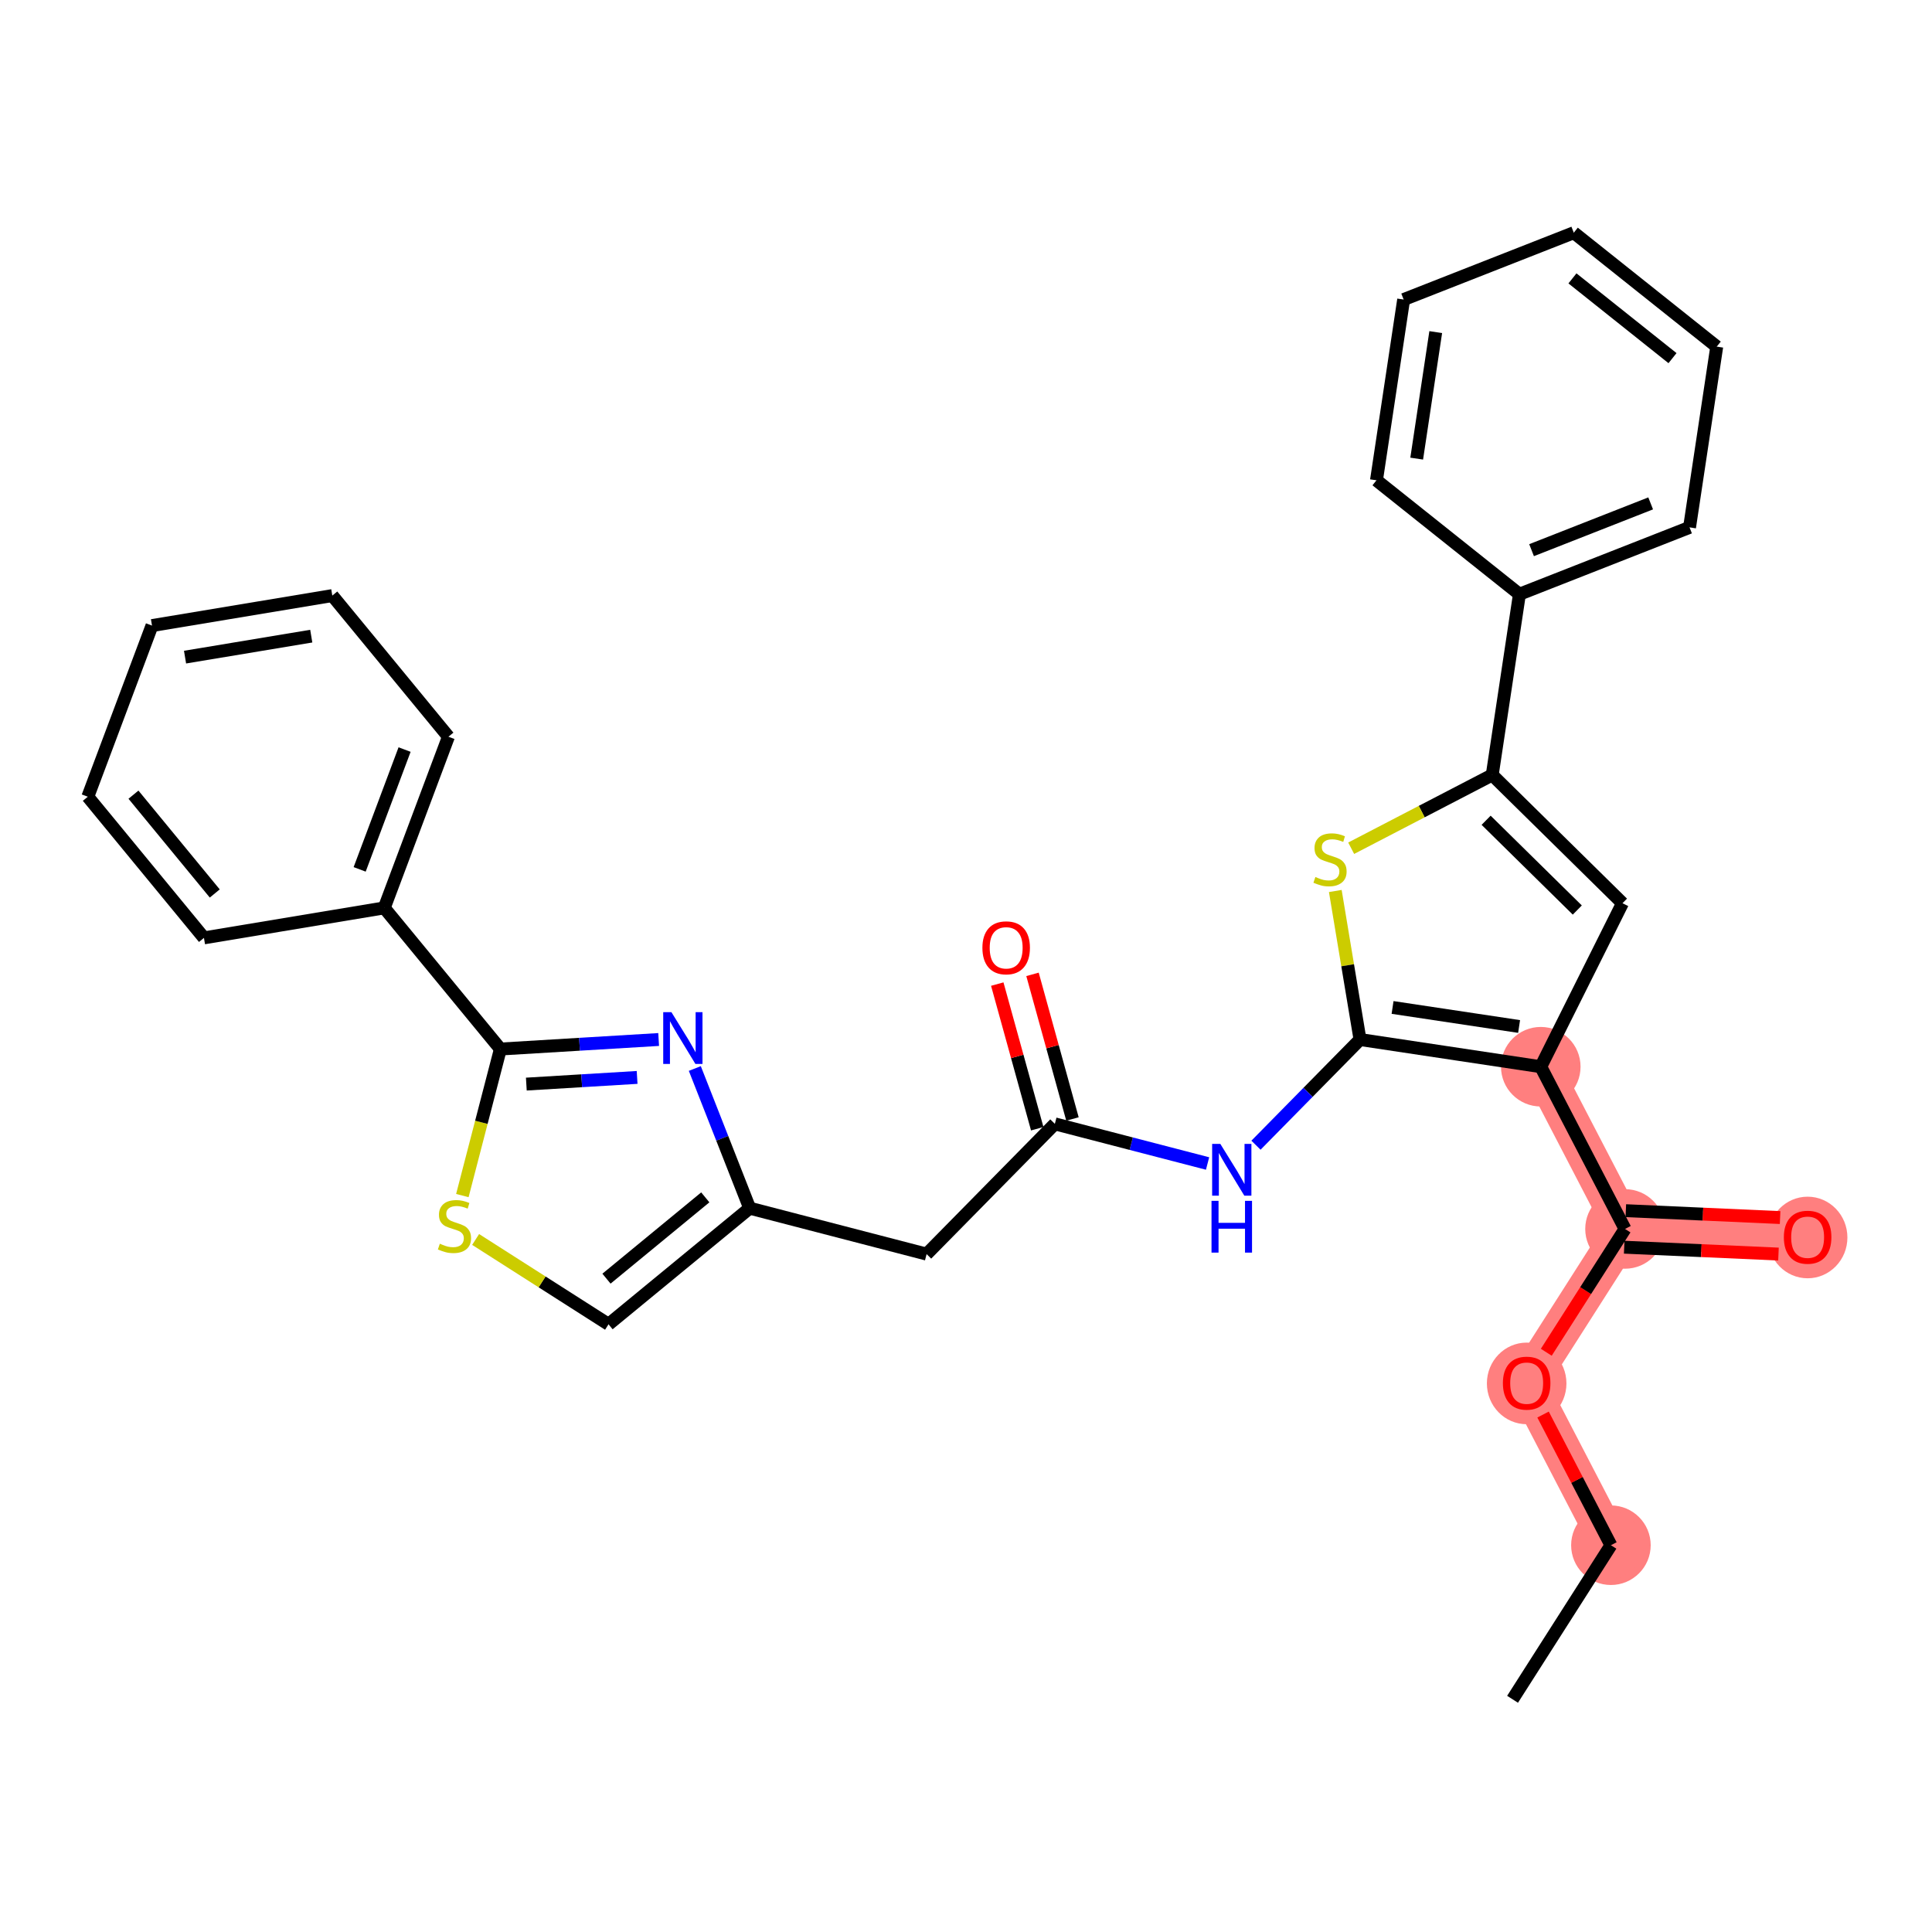 <?xml version='1.0' encoding='iso-8859-1'?>
<svg version='1.1' baseProfile='full'
              xmlns='http://www.w3.org/2000/svg'
                      xmlns:rdkit='http://www.rdkit.org/xml'
                      xmlns:xlink='http://www.w3.org/1999/xlink'
                  xml:space='preserve'
width='300px' height='300px' viewBox='0 0 300 300'>
<!-- END OF HEADER -->
<rect style='opacity:1.0;fill:#FFFFFF;stroke:none' width='300' height='300' x='0' y='0'> </rect>
<rect style='opacity:1.0;fill:#FFFFFF;stroke:none' width='300' height='300' x='0' y='0'> </rect>
<path d='M 250.142,239.941 L 237.059,214.752' style='fill:none;fill-rule:evenodd;stroke:#FF7F7F;stroke-width:6.1px;stroke-linecap:butt;stroke-linejoin:miter;stroke-opacity:1' />
<path d='M 237.059,214.752 L 252.332,190.829' style='fill:none;fill-rule:evenodd;stroke:#FF7F7F;stroke-width:6.1px;stroke-linecap:butt;stroke-linejoin:miter;stroke-opacity:1' />
<path d='M 252.332,190.829 L 280.687,192.093' style='fill:none;fill-rule:evenodd;stroke:#FF7F7F;stroke-width:6.1px;stroke-linecap:butt;stroke-linejoin:miter;stroke-opacity:1' />
<path d='M 252.332,190.829 L 239.25,165.64' style='fill:none;fill-rule:evenodd;stroke:#FF7F7F;stroke-width:6.1px;stroke-linecap:butt;stroke-linejoin:miter;stroke-opacity:1' />
<ellipse cx='250.142' cy='239.941' rx='5.677' ry='5.677'  style='fill:#FF7F7F;fill-rule:evenodd;stroke:#FF7F7F;stroke-width:1.0px;stroke-linecap:butt;stroke-linejoin:miter;stroke-opacity:1' />
<ellipse cx='237.059' cy='214.815' rx='5.677' ry='5.836'  style='fill:#FF7F7F;fill-rule:evenodd;stroke:#FF7F7F;stroke-width:1.0px;stroke-linecap:butt;stroke-linejoin:miter;stroke-opacity:1' />
<ellipse cx='252.332' cy='190.829' rx='5.677' ry='5.677'  style='fill:#FF7F7F;fill-rule:evenodd;stroke:#FF7F7F;stroke-width:1.0px;stroke-linecap:butt;stroke-linejoin:miter;stroke-opacity:1' />
<ellipse cx='280.687' cy='192.156' rx='5.677' ry='5.836'  style='fill:#FF7F7F;fill-rule:evenodd;stroke:#FF7F7F;stroke-width:1.0px;stroke-linecap:butt;stroke-linejoin:miter;stroke-opacity:1' />
<ellipse cx='239.25' cy='165.64' rx='5.677' ry='5.677'  style='fill:#FF7F7F;fill-rule:evenodd;stroke:#FF7F7F;stroke-width:1.0px;stroke-linecap:butt;stroke-linejoin:miter;stroke-opacity:1' />
<path class='bond-0 atom-0 atom-1' d='M 234.869,263.865 L 250.142,239.941' style='fill:none;fill-rule:evenodd;stroke:#000000;stroke-width:2.0px;stroke-linecap:butt;stroke-linejoin:miter;stroke-opacity:1' />
<path class='bond-1 atom-1 atom-2' d='M 250.142,239.941 L 244.873,229.796' style='fill:none;fill-rule:evenodd;stroke:#000000;stroke-width:2.0px;stroke-linecap:butt;stroke-linejoin:miter;stroke-opacity:1' />
<path class='bond-1 atom-1 atom-2' d='M 244.873,229.796 L 239.604,219.651' style='fill:none;fill-rule:evenodd;stroke:#FF0000;stroke-width:2.0px;stroke-linecap:butt;stroke-linejoin:miter;stroke-opacity:1' />
<path class='bond-2 atom-2 atom-3' d='M 240.107,209.978 L 246.219,200.403' style='fill:none;fill-rule:evenodd;stroke:#FF0000;stroke-width:2.0px;stroke-linecap:butt;stroke-linejoin:miter;stroke-opacity:1' />
<path class='bond-2 atom-2 atom-3' d='M 246.219,200.403 L 252.332,190.829' style='fill:none;fill-rule:evenodd;stroke:#000000;stroke-width:2.0px;stroke-linecap:butt;stroke-linejoin:miter;stroke-opacity:1' />
<path class='bond-3 atom-3 atom-4' d='M 252.205,193.664 L 264.183,194.198' style='fill:none;fill-rule:evenodd;stroke:#000000;stroke-width:2.0px;stroke-linecap:butt;stroke-linejoin:miter;stroke-opacity:1' />
<path class='bond-3 atom-3 atom-4' d='M 264.183,194.198 L 276.161,194.732' style='fill:none;fill-rule:evenodd;stroke:#FF0000;stroke-width:2.0px;stroke-linecap:butt;stroke-linejoin:miter;stroke-opacity:1' />
<path class='bond-3 atom-3 atom-4' d='M 252.458,187.993 L 264.436,188.527' style='fill:none;fill-rule:evenodd;stroke:#000000;stroke-width:2.0px;stroke-linecap:butt;stroke-linejoin:miter;stroke-opacity:1' />
<path class='bond-3 atom-3 atom-4' d='M 264.436,188.527 L 276.414,189.061' style='fill:none;fill-rule:evenodd;stroke:#FF0000;stroke-width:2.0px;stroke-linecap:butt;stroke-linejoin:miter;stroke-opacity:1' />
<path class='bond-4 atom-3 atom-5' d='M 252.332,190.829 L 239.25,165.64' style='fill:none;fill-rule:evenodd;stroke:#000000;stroke-width:2.0px;stroke-linecap:butt;stroke-linejoin:miter;stroke-opacity:1' />
<path class='bond-5 atom-5 atom-6' d='M 239.25,165.64 L 251.938,140.251' style='fill:none;fill-rule:evenodd;stroke:#000000;stroke-width:2.0px;stroke-linecap:butt;stroke-linejoin:miter;stroke-opacity:1' />
<path class='bond-30 atom-15 atom-5' d='M 211.182,161.418 L 239.25,165.64' style='fill:none;fill-rule:evenodd;stroke:#000000;stroke-width:2.0px;stroke-linecap:butt;stroke-linejoin:miter;stroke-opacity:1' />
<path class='bond-30 atom-15 atom-5' d='M 216.237,156.438 L 235.884,159.393' style='fill:none;fill-rule:evenodd;stroke:#000000;stroke-width:2.0px;stroke-linecap:butt;stroke-linejoin:miter;stroke-opacity:1' />
<path class='bond-6 atom-6 atom-7' d='M 251.938,140.251 L 231.712,120.338' style='fill:none;fill-rule:evenodd;stroke:#000000;stroke-width:2.0px;stroke-linecap:butt;stroke-linejoin:miter;stroke-opacity:1' />
<path class='bond-6 atom-6 atom-7' d='M 244.922,141.309 L 230.764,127.37' style='fill:none;fill-rule:evenodd;stroke:#000000;stroke-width:2.0px;stroke-linecap:butt;stroke-linejoin:miter;stroke-opacity:1' />
<path class='bond-7 atom-7 atom-8' d='M 231.712,120.338 L 235.934,92.27' style='fill:none;fill-rule:evenodd;stroke:#000000;stroke-width:2.0px;stroke-linecap:butt;stroke-linejoin:miter;stroke-opacity:1' />
<path class='bond-13 atom-7 atom-14' d='M 231.712,120.338 L 220.761,126.025' style='fill:none;fill-rule:evenodd;stroke:#000000;stroke-width:2.0px;stroke-linecap:butt;stroke-linejoin:miter;stroke-opacity:1' />
<path class='bond-13 atom-7 atom-14' d='M 220.761,126.025 L 209.811,131.713' style='fill:none;fill-rule:evenodd;stroke:#CCCC00;stroke-width:2.0px;stroke-linecap:butt;stroke-linejoin:miter;stroke-opacity:1' />
<path class='bond-8 atom-8 atom-9' d='M 235.934,92.27 L 262.352,81.892' style='fill:none;fill-rule:evenodd;stroke:#000000;stroke-width:2.0px;stroke-linecap:butt;stroke-linejoin:miter;stroke-opacity:1' />
<path class='bond-8 atom-8 atom-9' d='M 237.821,85.43 L 256.314,78.166' style='fill:none;fill-rule:evenodd;stroke:#000000;stroke-width:2.0px;stroke-linecap:butt;stroke-linejoin:miter;stroke-opacity:1' />
<path class='bond-32 atom-13 atom-8' d='M 213.738,74.581 L 235.934,92.27' style='fill:none;fill-rule:evenodd;stroke:#000000;stroke-width:2.0px;stroke-linecap:butt;stroke-linejoin:miter;stroke-opacity:1' />
<path class='bond-9 atom-9 atom-10' d='M 262.352,81.892 L 266.574,53.825' style='fill:none;fill-rule:evenodd;stroke:#000000;stroke-width:2.0px;stroke-linecap:butt;stroke-linejoin:miter;stroke-opacity:1' />
<path class='bond-10 atom-10 atom-11' d='M 266.574,53.825 L 244.377,36.135' style='fill:none;fill-rule:evenodd;stroke:#000000;stroke-width:2.0px;stroke-linecap:butt;stroke-linejoin:miter;stroke-opacity:1' />
<path class='bond-10 atom-10 atom-11' d='M 259.706,55.611 L 244.169,43.228' style='fill:none;fill-rule:evenodd;stroke:#000000;stroke-width:2.0px;stroke-linecap:butt;stroke-linejoin:miter;stroke-opacity:1' />
<path class='bond-11 atom-11 atom-12' d='M 244.377,36.135 L 217.959,46.513' style='fill:none;fill-rule:evenodd;stroke:#000000;stroke-width:2.0px;stroke-linecap:butt;stroke-linejoin:miter;stroke-opacity:1' />
<path class='bond-12 atom-12 atom-13' d='M 217.959,46.513 L 213.738,74.581' style='fill:none;fill-rule:evenodd;stroke:#000000;stroke-width:2.0px;stroke-linecap:butt;stroke-linejoin:miter;stroke-opacity:1' />
<path class='bond-12 atom-12 atom-13' d='M 222.94,51.567 L 219.984,71.215' style='fill:none;fill-rule:evenodd;stroke:#000000;stroke-width:2.0px;stroke-linecap:butt;stroke-linejoin:miter;stroke-opacity:1' />
<path class='bond-14 atom-14 atom-15' d='M 207.345,138.353 L 209.263,149.886' style='fill:none;fill-rule:evenodd;stroke:#CCCC00;stroke-width:2.0px;stroke-linecap:butt;stroke-linejoin:miter;stroke-opacity:1' />
<path class='bond-14 atom-14 atom-15' d='M 209.263,149.886 L 211.182,161.418' style='fill:none;fill-rule:evenodd;stroke:#000000;stroke-width:2.0px;stroke-linecap:butt;stroke-linejoin:miter;stroke-opacity:1' />
<path class='bond-15 atom-15 atom-16' d='M 211.182,161.418 L 203.105,169.623' style='fill:none;fill-rule:evenodd;stroke:#000000;stroke-width:2.0px;stroke-linecap:butt;stroke-linejoin:miter;stroke-opacity:1' />
<path class='bond-15 atom-15 atom-16' d='M 203.105,169.623 L 195.027,177.827' style='fill:none;fill-rule:evenodd;stroke:#0000FF;stroke-width:2.0px;stroke-linecap:butt;stroke-linejoin:miter;stroke-opacity:1' />
<path class='bond-16 atom-16 atom-17' d='M 187.511,180.668 L 175.654,177.59' style='fill:none;fill-rule:evenodd;stroke:#0000FF;stroke-width:2.0px;stroke-linecap:butt;stroke-linejoin:miter;stroke-opacity:1' />
<path class='bond-16 atom-16 atom-17' d='M 175.654,177.59 L 163.797,174.512' style='fill:none;fill-rule:evenodd;stroke:#000000;stroke-width:2.0px;stroke-linecap:butt;stroke-linejoin:miter;stroke-opacity:1' />
<path class='bond-17 atom-17 atom-18' d='M 166.532,173.756 L 163.43,162.526' style='fill:none;fill-rule:evenodd;stroke:#000000;stroke-width:2.0px;stroke-linecap:butt;stroke-linejoin:miter;stroke-opacity:1' />
<path class='bond-17 atom-17 atom-18' d='M 163.43,162.526 L 160.327,151.297' style='fill:none;fill-rule:evenodd;stroke:#FF0000;stroke-width:2.0px;stroke-linecap:butt;stroke-linejoin:miter;stroke-opacity:1' />
<path class='bond-17 atom-17 atom-18' d='M 161.061,175.268 L 157.958,164.038' style='fill:none;fill-rule:evenodd;stroke:#000000;stroke-width:2.0px;stroke-linecap:butt;stroke-linejoin:miter;stroke-opacity:1' />
<path class='bond-17 atom-17 atom-18' d='M 157.958,164.038 L 154.855,152.809' style='fill:none;fill-rule:evenodd;stroke:#FF0000;stroke-width:2.0px;stroke-linecap:butt;stroke-linejoin:miter;stroke-opacity:1' />
<path class='bond-18 atom-17 atom-19' d='M 163.797,174.512 L 143.884,194.737' style='fill:none;fill-rule:evenodd;stroke:#000000;stroke-width:2.0px;stroke-linecap:butt;stroke-linejoin:miter;stroke-opacity:1' />
<path class='bond-19 atom-19 atom-20' d='M 143.884,194.737 L 116.411,187.605' style='fill:none;fill-rule:evenodd;stroke:#000000;stroke-width:2.0px;stroke-linecap:butt;stroke-linejoin:miter;stroke-opacity:1' />
<path class='bond-20 atom-20 atom-21' d='M 116.411,187.605 L 94.493,205.638' style='fill:none;fill-rule:evenodd;stroke:#000000;stroke-width:2.0px;stroke-linecap:butt;stroke-linejoin:miter;stroke-opacity:1' />
<path class='bond-20 atom-20 atom-21' d='M 109.517,185.926 L 94.174,198.55' style='fill:none;fill-rule:evenodd;stroke:#000000;stroke-width:2.0px;stroke-linecap:butt;stroke-linejoin:miter;stroke-opacity:1' />
<path class='bond-31 atom-30 atom-20' d='M 107.891,165.916 L 112.151,176.76' style='fill:none;fill-rule:evenodd;stroke:#0000FF;stroke-width:2.0px;stroke-linecap:butt;stroke-linejoin:miter;stroke-opacity:1' />
<path class='bond-31 atom-30 atom-20' d='M 112.151,176.76 L 116.411,187.605' style='fill:none;fill-rule:evenodd;stroke:#000000;stroke-width:2.0px;stroke-linecap:butt;stroke-linejoin:miter;stroke-opacity:1' />
<path class='bond-21 atom-21 atom-22' d='M 94.493,205.638 L 84.174,199.051' style='fill:none;fill-rule:evenodd;stroke:#000000;stroke-width:2.0px;stroke-linecap:butt;stroke-linejoin:miter;stroke-opacity:1' />
<path class='bond-21 atom-21 atom-22' d='M 84.174,199.051 L 73.856,192.464' style='fill:none;fill-rule:evenodd;stroke:#CCCC00;stroke-width:2.0px;stroke-linecap:butt;stroke-linejoin:miter;stroke-opacity:1' />
<path class='bond-22 atom-22 atom-23' d='M 71.794,185.648 L 74.748,174.271' style='fill:none;fill-rule:evenodd;stroke:#CCCC00;stroke-width:2.0px;stroke-linecap:butt;stroke-linejoin:miter;stroke-opacity:1' />
<path class='bond-22 atom-22 atom-23' d='M 74.748,174.271 L 77.701,162.893' style='fill:none;fill-rule:evenodd;stroke:#000000;stroke-width:2.0px;stroke-linecap:butt;stroke-linejoin:miter;stroke-opacity:1' />
<path class='bond-23 atom-23 atom-24' d='M 77.701,162.893 L 59.668,140.975' style='fill:none;fill-rule:evenodd;stroke:#000000;stroke-width:2.0px;stroke-linecap:butt;stroke-linejoin:miter;stroke-opacity:1' />
<path class='bond-29 atom-23 atom-30' d='M 77.701,162.893 L 89.989,162.153' style='fill:none;fill-rule:evenodd;stroke:#000000;stroke-width:2.0px;stroke-linecap:butt;stroke-linejoin:miter;stroke-opacity:1' />
<path class='bond-29 atom-23 atom-30' d='M 89.989,162.153 L 102.275,161.413' style='fill:none;fill-rule:evenodd;stroke:#0000FF;stroke-width:2.0px;stroke-linecap:butt;stroke-linejoin:miter;stroke-opacity:1' />
<path class='bond-29 atom-23 atom-30' d='M 81.729,168.338 L 90.33,167.82' style='fill:none;fill-rule:evenodd;stroke:#000000;stroke-width:2.0px;stroke-linecap:butt;stroke-linejoin:miter;stroke-opacity:1' />
<path class='bond-29 atom-23 atom-30' d='M 90.33,167.82 L 98.931,167.302' style='fill:none;fill-rule:evenodd;stroke:#0000FF;stroke-width:2.0px;stroke-linecap:butt;stroke-linejoin:miter;stroke-opacity:1' />
<path class='bond-24 atom-24 atom-25' d='M 59.668,140.975 L 69.633,114.399' style='fill:none;fill-rule:evenodd;stroke:#000000;stroke-width:2.0px;stroke-linecap:butt;stroke-linejoin:miter;stroke-opacity:1' />
<path class='bond-24 atom-24 atom-25' d='M 55.848,134.996 L 62.823,116.392' style='fill:none;fill-rule:evenodd;stroke:#000000;stroke-width:2.0px;stroke-linecap:butt;stroke-linejoin:miter;stroke-opacity:1' />
<path class='bond-33 atom-29 atom-24' d='M 31.67,145.633 L 59.668,140.975' style='fill:none;fill-rule:evenodd;stroke:#000000;stroke-width:2.0px;stroke-linecap:butt;stroke-linejoin:miter;stroke-opacity:1' />
<path class='bond-25 atom-25 atom-26' d='M 69.633,114.399 L 51.6,92.481' style='fill:none;fill-rule:evenodd;stroke:#000000;stroke-width:2.0px;stroke-linecap:butt;stroke-linejoin:miter;stroke-opacity:1' />
<path class='bond-26 atom-26 atom-27' d='M 51.6,92.481 L 23.601,97.139' style='fill:none;fill-rule:evenodd;stroke:#000000;stroke-width:2.0px;stroke-linecap:butt;stroke-linejoin:miter;stroke-opacity:1' />
<path class='bond-26 atom-26 atom-27' d='M 48.332,98.779 L 28.733,102.04' style='fill:none;fill-rule:evenodd;stroke:#000000;stroke-width:2.0px;stroke-linecap:butt;stroke-linejoin:miter;stroke-opacity:1' />
<path class='bond-27 atom-27 atom-28' d='M 23.601,97.139 L 13.636,123.715' style='fill:none;fill-rule:evenodd;stroke:#000000;stroke-width:2.0px;stroke-linecap:butt;stroke-linejoin:miter;stroke-opacity:1' />
<path class='bond-28 atom-28 atom-29' d='M 13.636,123.715 L 31.67,145.633' style='fill:none;fill-rule:evenodd;stroke:#000000;stroke-width:2.0px;stroke-linecap:butt;stroke-linejoin:miter;stroke-opacity:1' />
<path class='bond-28 atom-28 atom-29' d='M 20.725,123.396 L 33.348,138.739' style='fill:none;fill-rule:evenodd;stroke:#000000;stroke-width:2.0px;stroke-linecap:butt;stroke-linejoin:miter;stroke-opacity:1' />
<path  class='atom-2' d='M 233.369 214.775
Q 233.369 212.845, 234.323 211.766
Q 235.277 210.688, 237.059 210.688
Q 238.842 210.688, 239.795 211.766
Q 240.749 212.845, 240.749 214.775
Q 240.749 216.728, 239.784 217.84
Q 238.819 218.942, 237.059 218.942
Q 235.288 218.942, 234.323 217.84
Q 233.369 216.739, 233.369 214.775
M 237.059 218.034
Q 238.285 218.034, 238.944 217.216
Q 239.614 216.387, 239.614 214.775
Q 239.614 213.197, 238.944 212.402
Q 238.285 211.596, 237.059 211.596
Q 235.833 211.596, 235.163 212.391
Q 234.505 213.186, 234.505 214.775
Q 234.505 216.399, 235.163 217.216
Q 235.833 218.034, 237.059 218.034
' fill='#FF0000'/>
<path  class='atom-4' d='M 276.997 192.116
Q 276.997 190.186, 277.951 189.107
Q 278.905 188.029, 280.687 188.029
Q 282.469 188.029, 283.423 189.107
Q 284.377 190.186, 284.377 192.116
Q 284.377 194.069, 283.412 195.181
Q 282.447 196.283, 280.687 196.283
Q 278.916 196.283, 277.951 195.181
Q 276.997 194.08, 276.997 192.116
M 280.687 195.374
Q 281.913 195.374, 282.572 194.557
Q 283.241 193.728, 283.241 192.116
Q 283.241 190.538, 282.572 189.743
Q 281.913 188.937, 280.687 188.937
Q 279.461 188.937, 278.791 189.732
Q 278.133 190.526, 278.133 192.116
Q 278.133 193.739, 278.791 194.557
Q 279.461 195.374, 280.687 195.374
' fill='#FF0000'/>
<path  class='atom-14' d='M 204.253 136.179
Q 204.344 136.213, 204.719 136.372
Q 205.093 136.531, 205.502 136.633
Q 205.922 136.724, 206.331 136.724
Q 207.091 136.724, 207.534 136.361
Q 207.977 135.986, 207.977 135.339
Q 207.977 134.896, 207.75 134.624
Q 207.534 134.351, 207.194 134.203
Q 206.853 134.056, 206.285 133.886
Q 205.57 133.67, 205.139 133.465
Q 204.719 133.261, 204.412 132.83
Q 204.117 132.398, 204.117 131.672
Q 204.117 130.661, 204.798 130.037
Q 205.491 129.412, 206.853 129.412
Q 207.784 129.412, 208.84 129.855
L 208.579 130.729
Q 207.614 130.332, 206.887 130.332
Q 206.104 130.332, 205.672 130.661
Q 205.241 130.979, 205.252 131.535
Q 205.252 131.967, 205.468 132.228
Q 205.695 132.489, 206.013 132.637
Q 206.342 132.784, 206.887 132.955
Q 207.614 133.182, 208.045 133.409
Q 208.477 133.636, 208.783 134.101
Q 209.101 134.555, 209.101 135.339
Q 209.101 136.451, 208.352 137.053
Q 207.614 137.643, 206.376 137.643
Q 205.661 137.643, 205.116 137.485
Q 204.582 137.337, 203.947 137.076
L 204.253 136.179
' fill='#CCCC00'/>
<path  class='atom-16' d='M 189.492 177.625
L 192.126 181.883
Q 192.387 182.303, 192.807 183.063
Q 193.228 183.824, 193.25 183.869
L 193.25 177.625
L 194.317 177.625
L 194.317 185.663
L 193.216 185.663
L 190.389 181.008
Q 190.06 180.463, 189.708 179.839
Q 189.367 179.214, 189.265 179.021
L 189.265 185.663
L 188.221 185.663
L 188.221 177.625
L 189.492 177.625
' fill='#0000FF'/>
<path  class='atom-16' d='M 188.124 186.467
L 189.214 186.467
L 189.214 189.884
L 193.324 189.884
L 193.324 186.467
L 194.414 186.467
L 194.414 194.505
L 193.324 194.505
L 193.324 190.793
L 189.214 190.793
L 189.214 194.505
L 188.124 194.505
L 188.124 186.467
' fill='#0000FF'/>
<path  class='atom-18' d='M 152.547 147.176
Q 152.547 145.246, 153.501 144.168
Q 154.455 143.089, 156.237 143.089
Q 158.02 143.089, 158.973 144.168
Q 159.927 145.246, 159.927 147.176
Q 159.927 149.129, 158.962 150.242
Q 157.997 151.343, 156.237 151.343
Q 154.466 151.343, 153.501 150.242
Q 152.547 149.141, 152.547 147.176
M 156.237 150.435
Q 157.463 150.435, 158.122 149.617
Q 158.792 148.789, 158.792 147.176
Q 158.792 145.598, 158.122 144.804
Q 157.463 143.997, 156.237 143.997
Q 155.011 143.997, 154.341 144.792
Q 153.683 145.587, 153.683 147.176
Q 153.683 148.8, 154.341 149.617
Q 155.011 150.435, 156.237 150.435
' fill='#FF0000'/>
<path  class='atom-22' d='M 68.299 193.125
Q 68.389 193.159, 68.764 193.318
Q 69.139 193.476, 69.547 193.579
Q 69.967 193.67, 70.376 193.67
Q 71.137 193.67, 71.58 193.306
Q 72.022 192.932, 72.022 192.284
Q 72.022 191.842, 71.795 191.569
Q 71.58 191.297, 71.239 191.149
Q 70.898 191.001, 70.331 190.831
Q 69.615 190.615, 69.184 190.411
Q 68.764 190.207, 68.457 189.775
Q 68.162 189.344, 68.162 188.617
Q 68.162 187.607, 68.843 186.982
Q 69.536 186.358, 70.898 186.358
Q 71.829 186.358, 72.885 186.801
L 72.624 187.675
Q 71.659 187.278, 70.933 187.278
Q 70.149 187.278, 69.718 187.607
Q 69.286 187.925, 69.298 188.481
Q 69.298 188.912, 69.513 189.174
Q 69.74 189.435, 70.058 189.582
Q 70.388 189.73, 70.933 189.9
Q 71.659 190.127, 72.091 190.354
Q 72.522 190.581, 72.829 191.047
Q 73.146 191.501, 73.146 192.284
Q 73.146 193.397, 72.397 193.999
Q 71.659 194.589, 70.422 194.589
Q 69.706 194.589, 69.161 194.43
Q 68.628 194.283, 67.992 194.021
L 68.299 193.125
' fill='#CCCC00'/>
<path  class='atom-30' d='M 104.257 157.168
L 106.891 161.425
Q 107.152 161.846, 107.572 162.606
Q 107.992 163.367, 108.015 163.412
L 108.015 157.168
L 109.082 157.168
L 109.082 165.206
L 107.98 165.206
L 105.154 160.551
Q 104.824 160.006, 104.472 159.382
Q 104.132 158.757, 104.03 158.564
L 104.03 165.206
L 102.985 165.206
L 102.985 157.168
L 104.257 157.168
' fill='#0000FF'/>
</svg>
